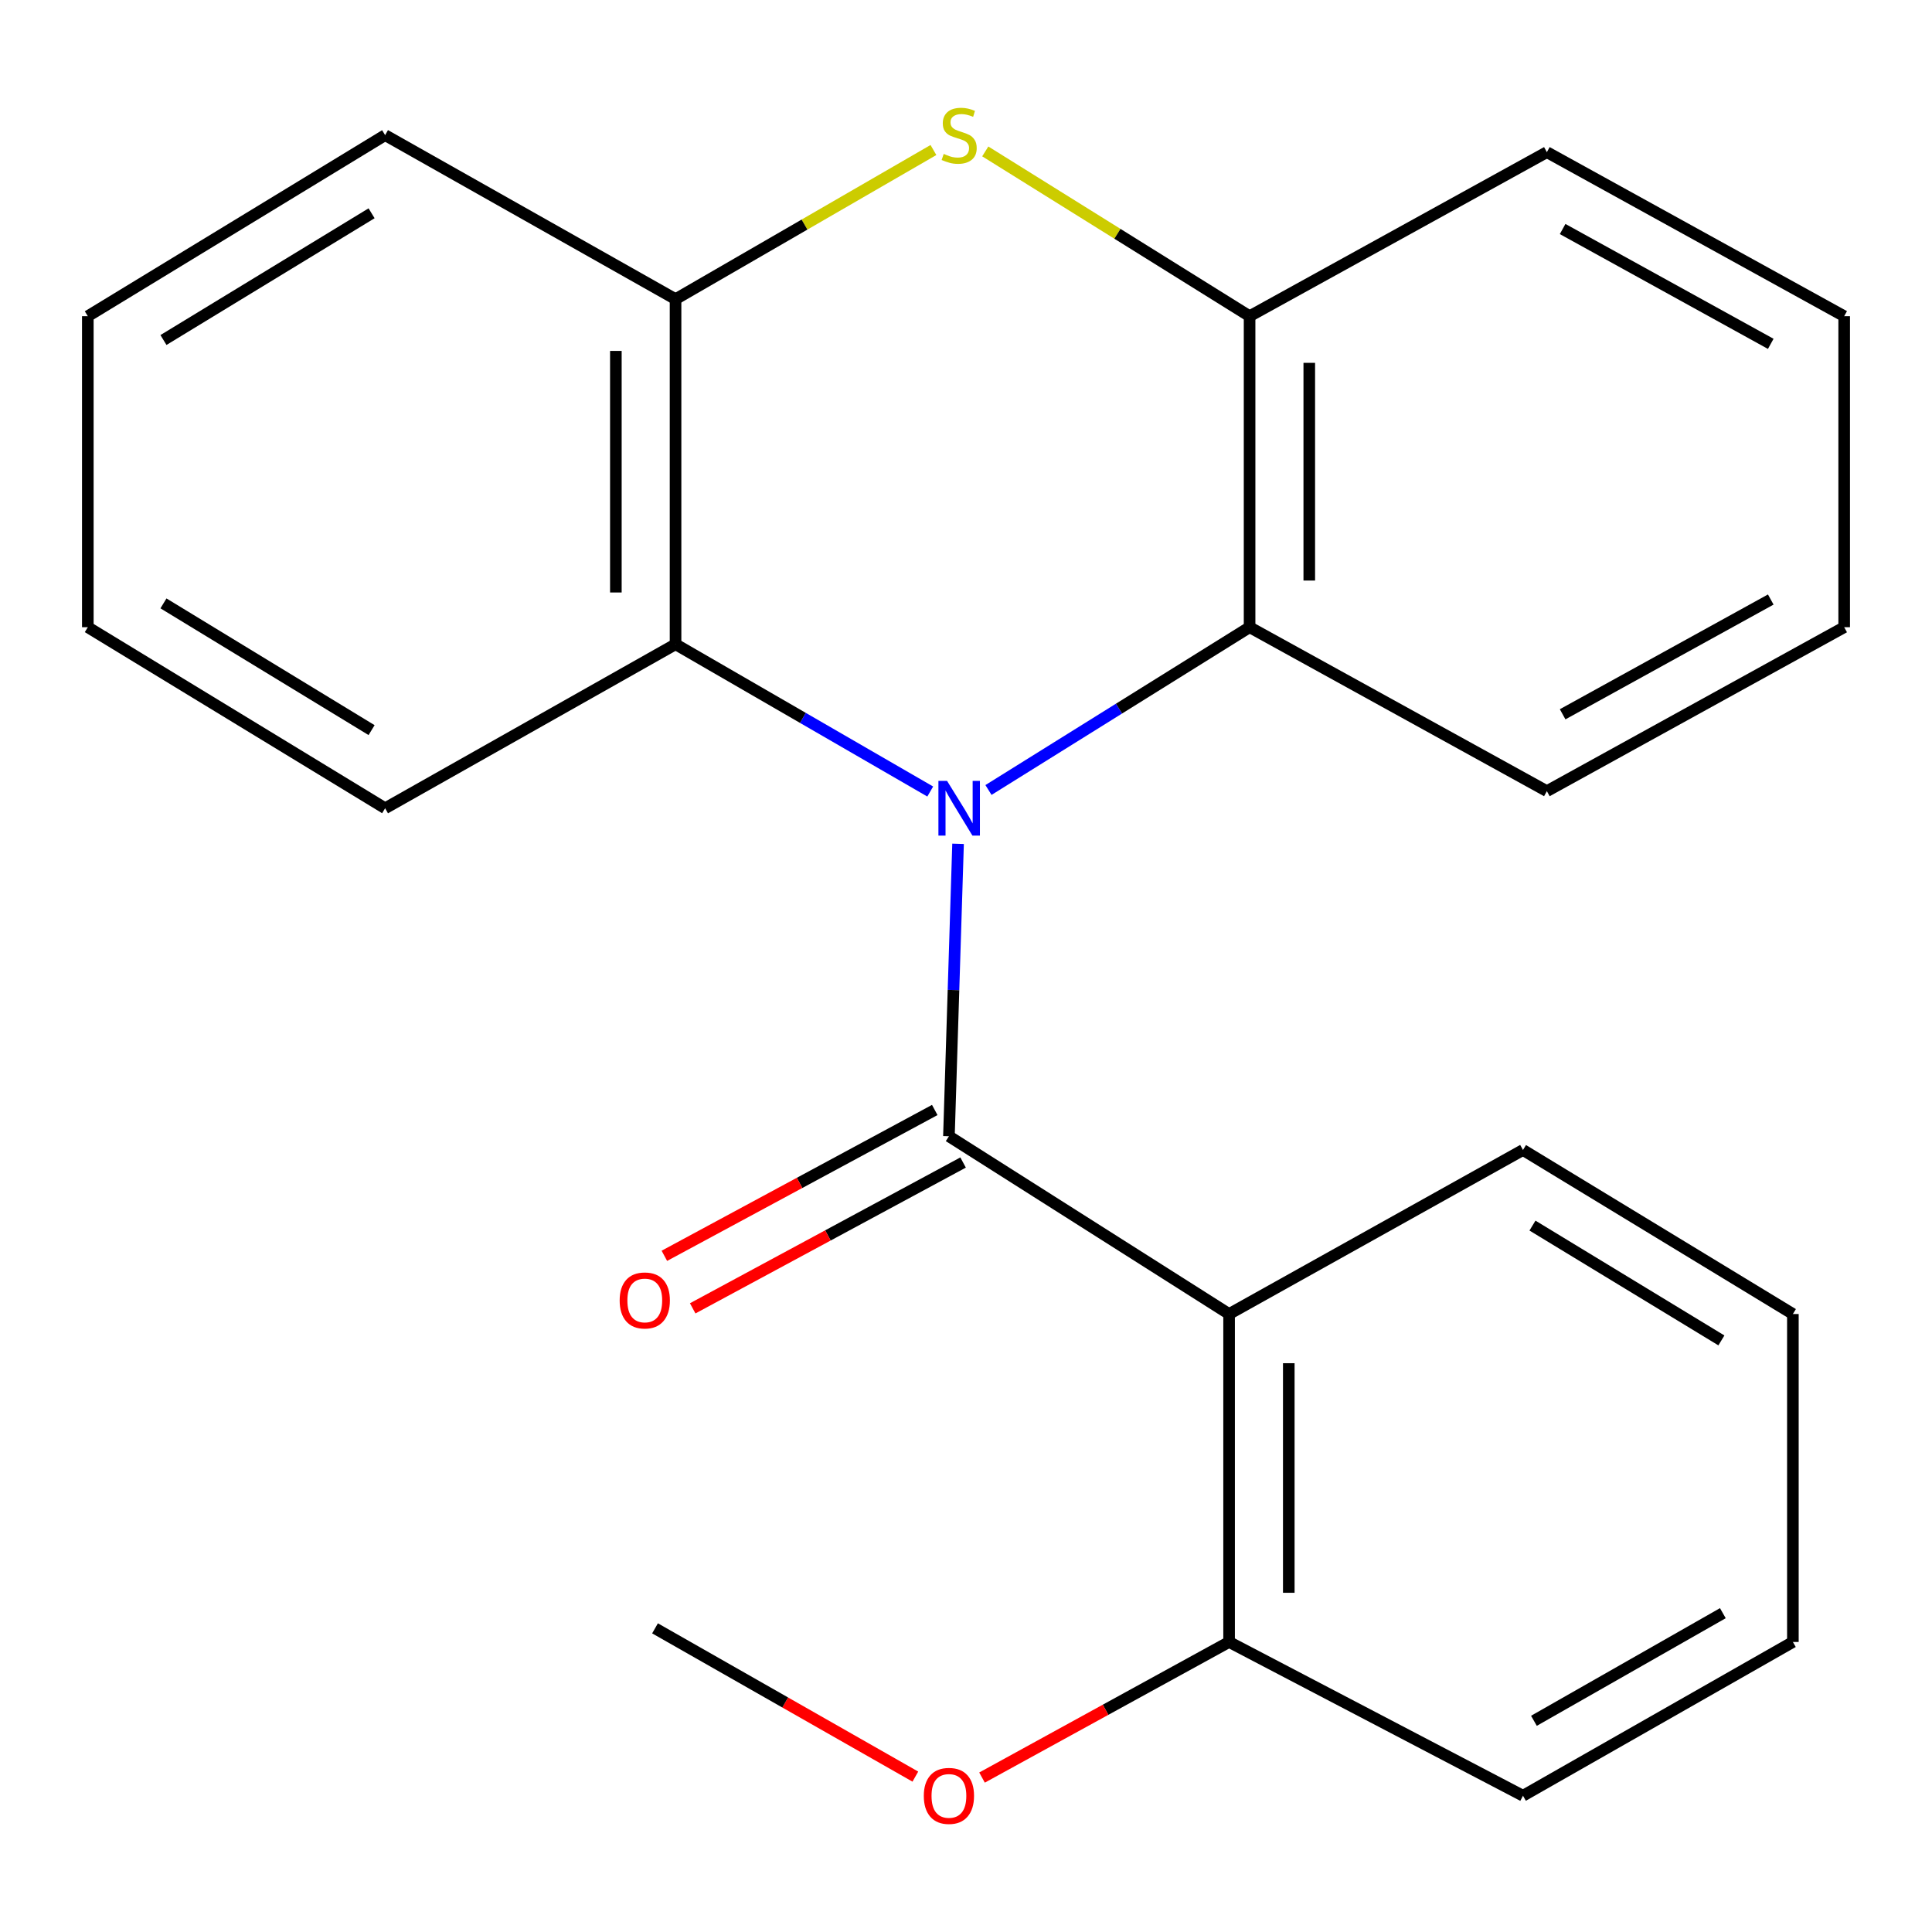 <?xml version='1.0' encoding='iso-8859-1'?>
<svg version='1.1' baseProfile='full'
              xmlns='http://www.w3.org/2000/svg'
                      xmlns:rdkit='http://www.rdkit.org/xml'
                      xmlns:xlink='http://www.w3.org/1999/xlink'
                  xml:space='preserve'
width='1000px' height='1000px' viewBox='0 0 1000 1000'>
<!-- END OF HEADER -->
<rect style='opacity:1.0;fill:#FFFFFF;stroke:none' width='1000' height='1000' x='0' y='0'> </rect>
<path class='bond-0' d='M 495.889,436.76 L 493.525,512.439' style='fill:none;fill-rule:evenodd;stroke:#0000FF;stroke-width:6px;stroke-linecap:butt;stroke-linejoin:miter;stroke-opacity:1' />
<path class='bond-0' d='M 493.525,512.439 L 491.161,588.119' style='fill:none;fill-rule:evenodd;stroke:#000000;stroke-width:6px;stroke-linecap:butt;stroke-linejoin:miter;stroke-opacity:1' />
<path class='bond-3' d='M 511.633,408.897 L 579.208,366.768' style='fill:none;fill-rule:evenodd;stroke:#0000FF;stroke-width:6px;stroke-linecap:butt;stroke-linejoin:miter;stroke-opacity:1' />
<path class='bond-3' d='M 579.208,366.768 L 646.784,324.64' style='fill:none;fill-rule:evenodd;stroke:#000000;stroke-width:6px;stroke-linecap:butt;stroke-linejoin:miter;stroke-opacity:1' />
<path class='bond-4' d='M 481.485,409.691 L 415.574,371.576' style='fill:none;fill-rule:evenodd;stroke:#0000FF;stroke-width:6px;stroke-linecap:butt;stroke-linejoin:miter;stroke-opacity:1' />
<path class='bond-4' d='M 415.574,371.576 L 349.663,333.462' style='fill:none;fill-rule:evenodd;stroke:#000000;stroke-width:6px;stroke-linecap:butt;stroke-linejoin:miter;stroke-opacity:1' />
<path class='bond-1' d='M 491.161,588.119 L 636.177,680.134' style='fill:none;fill-rule:evenodd;stroke:#000000;stroke-width:6px;stroke-linecap:butt;stroke-linejoin:miter;stroke-opacity:1' />
<path class='bond-7' d='M 483.828,574.523 L 413.851,612.266' style='fill:none;fill-rule:evenodd;stroke:#000000;stroke-width:6px;stroke-linecap:butt;stroke-linejoin:miter;stroke-opacity:1' />
<path class='bond-7' d='M 413.851,612.266 L 343.874,650.009' style='fill:none;fill-rule:evenodd;stroke:#FF0000;stroke-width:6px;stroke-linecap:butt;stroke-linejoin:miter;stroke-opacity:1' />
<path class='bond-7' d='M 498.494,601.715 L 428.517,639.458' style='fill:none;fill-rule:evenodd;stroke:#000000;stroke-width:6px;stroke-linecap:butt;stroke-linejoin:miter;stroke-opacity:1' />
<path class='bond-7' d='M 428.517,639.458 L 358.54,677.2' style='fill:none;fill-rule:evenodd;stroke:#FF0000;stroke-width:6px;stroke-linecap:butt;stroke-linejoin:miter;stroke-opacity:1' />
<path class='bond-8' d='M 636.177,680.134 L 636.177,849.882' style='fill:none;fill-rule:evenodd;stroke:#000000;stroke-width:6px;stroke-linecap:butt;stroke-linejoin:miter;stroke-opacity:1' />
<path class='bond-8' d='M 667.071,705.596 L 667.071,824.42' style='fill:none;fill-rule:evenodd;stroke:#000000;stroke-width:6px;stroke-linecap:butt;stroke-linejoin:miter;stroke-opacity:1' />
<path class='bond-9' d='M 636.177,680.134 L 788.298,595.225' style='fill:none;fill-rule:evenodd;stroke:#000000;stroke-width:6px;stroke-linecap:butt;stroke-linejoin:miter;stroke-opacity:1' />
<path class='bond-2' d='M 483.145,77.65 L 416.404,116.245' style='fill:none;fill-rule:evenodd;stroke:#CCCC00;stroke-width:6px;stroke-linecap:butt;stroke-linejoin:miter;stroke-opacity:1' />
<path class='bond-2' d='M 416.404,116.245 L 349.663,154.839' style='fill:none;fill-rule:evenodd;stroke:#000000;stroke-width:6px;stroke-linecap:butt;stroke-linejoin:miter;stroke-opacity:1' />
<path class='bond-23' d='M 509.973,78.37 L 578.378,121.016' style='fill:none;fill-rule:evenodd;stroke:#CCCC00;stroke-width:6px;stroke-linecap:butt;stroke-linejoin:miter;stroke-opacity:1' />
<path class='bond-23' d='M 578.378,121.016 L 646.784,163.662' style='fill:none;fill-rule:evenodd;stroke:#000000;stroke-width:6px;stroke-linecap:butt;stroke-linejoin:miter;stroke-opacity:1' />
<path class='bond-5' d='M 646.784,324.64 L 646.784,163.662' style='fill:none;fill-rule:evenodd;stroke:#000000;stroke-width:6px;stroke-linecap:butt;stroke-linejoin:miter;stroke-opacity:1' />
<path class='bond-5' d='M 677.678,300.493 L 677.678,187.808' style='fill:none;fill-rule:evenodd;stroke:#000000;stroke-width:6px;stroke-linecap:butt;stroke-linejoin:miter;stroke-opacity:1' />
<path class='bond-11' d='M 646.784,324.64 L 800.656,409.497' style='fill:none;fill-rule:evenodd;stroke:#000000;stroke-width:6px;stroke-linecap:butt;stroke-linejoin:miter;stroke-opacity:1' />
<path class='bond-6' d='M 349.663,333.462 L 349.663,154.839' style='fill:none;fill-rule:evenodd;stroke:#000000;stroke-width:6px;stroke-linecap:butt;stroke-linejoin:miter;stroke-opacity:1' />
<path class='bond-6' d='M 318.769,306.668 L 318.769,181.633' style='fill:none;fill-rule:evenodd;stroke:#000000;stroke-width:6px;stroke-linecap:butt;stroke-linejoin:miter;stroke-opacity:1' />
<path class='bond-12' d='M 349.663,333.462 L 199.344,418.353' style='fill:none;fill-rule:evenodd;stroke:#000000;stroke-width:6px;stroke-linecap:butt;stroke-linejoin:miter;stroke-opacity:1' />
<path class='bond-13' d='M 646.784,163.662 L 800.656,78.753' style='fill:none;fill-rule:evenodd;stroke:#000000;stroke-width:6px;stroke-linecap:butt;stroke-linejoin:miter;stroke-opacity:1' />
<path class='bond-14' d='M 349.663,154.839 L 199.344,69.948' style='fill:none;fill-rule:evenodd;stroke:#000000;stroke-width:6px;stroke-linecap:butt;stroke-linejoin:miter;stroke-opacity:1' />
<path class='bond-10' d='M 636.177,849.882 L 572.236,884.974' style='fill:none;fill-rule:evenodd;stroke:#000000;stroke-width:6px;stroke-linecap:butt;stroke-linejoin:miter;stroke-opacity:1' />
<path class='bond-10' d='M 572.236,884.974 L 508.296,920.066' style='fill:none;fill-rule:evenodd;stroke:#FF0000;stroke-width:6px;stroke-linecap:butt;stroke-linejoin:miter;stroke-opacity:1' />
<path class='bond-15' d='M 636.177,849.882 L 788.298,929.47' style='fill:none;fill-rule:evenodd;stroke:#000000;stroke-width:6px;stroke-linecap:butt;stroke-linejoin:miter;stroke-opacity:1' />
<path class='bond-17' d='M 788.298,595.225 L 927.993,680.134' style='fill:none;fill-rule:evenodd;stroke:#000000;stroke-width:6px;stroke-linecap:butt;stroke-linejoin:miter;stroke-opacity:1' />
<path class='bond-17' d='M 793.206,634.362 L 890.992,693.798' style='fill:none;fill-rule:evenodd;stroke:#000000;stroke-width:6px;stroke-linecap:butt;stroke-linejoin:miter;stroke-opacity:1' />
<path class='bond-16' d='M 473.784,919.573 L 406.412,881.201' style='fill:none;fill-rule:evenodd;stroke:#FF0000;stroke-width:6px;stroke-linecap:butt;stroke-linejoin:miter;stroke-opacity:1' />
<path class='bond-16' d='M 406.412,881.201 L 339.039,842.828' style='fill:none;fill-rule:evenodd;stroke:#000000;stroke-width:6px;stroke-linecap:butt;stroke-linejoin:miter;stroke-opacity:1' />
<path class='bond-18' d='M 800.656,409.497 L 954.545,324.64' style='fill:none;fill-rule:evenodd;stroke:#000000;stroke-width:6px;stroke-linecap:butt;stroke-linejoin:miter;stroke-opacity:1' />
<path class='bond-18' d='M 808.821,369.714 L 916.544,310.314' style='fill:none;fill-rule:evenodd;stroke:#000000;stroke-width:6px;stroke-linecap:butt;stroke-linejoin:miter;stroke-opacity:1' />
<path class='bond-19' d='M 199.344,418.353 L 45.455,324.64' style='fill:none;fill-rule:evenodd;stroke:#000000;stroke-width:6px;stroke-linecap:butt;stroke-linejoin:miter;stroke-opacity:1' />
<path class='bond-19' d='M 192.329,377.909 L 84.607,312.31' style='fill:none;fill-rule:evenodd;stroke:#000000;stroke-width:6px;stroke-linecap:butt;stroke-linejoin:miter;stroke-opacity:1' />
<path class='bond-25' d='M 800.656,78.753 L 954.545,163.662' style='fill:none;fill-rule:evenodd;stroke:#000000;stroke-width:6px;stroke-linecap:butt;stroke-linejoin:miter;stroke-opacity:1' />
<path class='bond-25' d='M 808.814,118.54 L 916.537,177.976' style='fill:none;fill-rule:evenodd;stroke:#000000;stroke-width:6px;stroke-linecap:butt;stroke-linejoin:miter;stroke-opacity:1' />
<path class='bond-24' d='M 199.344,69.948 L 45.455,163.662' style='fill:none;fill-rule:evenodd;stroke:#000000;stroke-width:6px;stroke-linecap:butt;stroke-linejoin:miter;stroke-opacity:1' />
<path class='bond-24' d='M 192.329,110.392 L 84.607,175.992' style='fill:none;fill-rule:evenodd;stroke:#000000;stroke-width:6px;stroke-linecap:butt;stroke-linejoin:miter;stroke-opacity:1' />
<path class='bond-26' d='M 788.298,929.47 L 927.993,849.882' style='fill:none;fill-rule:evenodd;stroke:#000000;stroke-width:6px;stroke-linecap:butt;stroke-linejoin:miter;stroke-opacity:1' />
<path class='bond-26' d='M 793.959,890.688 L 891.745,834.977' style='fill:none;fill-rule:evenodd;stroke:#000000;stroke-width:6px;stroke-linecap:butt;stroke-linejoin:miter;stroke-opacity:1' />
<path class='bond-22' d='M 927.993,680.134 L 927.993,849.882' style='fill:none;fill-rule:evenodd;stroke:#000000;stroke-width:6px;stroke-linecap:butt;stroke-linejoin:miter;stroke-opacity:1' />
<path class='bond-20' d='M 954.545,324.64 L 954.545,163.662' style='fill:none;fill-rule:evenodd;stroke:#000000;stroke-width:6px;stroke-linecap:butt;stroke-linejoin:miter;stroke-opacity:1' />
<path class='bond-21' d='M 45.455,324.64 L 45.455,163.662' style='fill:none;fill-rule:evenodd;stroke:#000000;stroke-width:6px;stroke-linecap:butt;stroke-linejoin:miter;stroke-opacity:1' />
<path  class='atom-0' d='M 490.204 404.193
L 499.484 419.193
Q 500.404 420.673, 501.884 423.353
Q 503.364 426.033, 503.444 426.193
L 503.444 404.193
L 507.204 404.193
L 507.204 432.513
L 503.324 432.513
L 493.364 416.113
Q 492.204 414.193, 490.964 411.993
Q 489.764 409.793, 489.404 409.113
L 489.404 432.513
L 485.724 432.513
L 485.724 404.193
L 490.204 404.193
' fill='#0000FF'/>
<path  class='atom-3' d='M 488.464 79.668
Q 488.784 79.788, 490.104 80.348
Q 491.424 80.908, 492.864 81.268
Q 494.344 81.588, 495.784 81.588
Q 498.464 81.588, 500.024 80.308
Q 501.584 78.988, 501.584 76.708
Q 501.584 75.148, 500.784 74.188
Q 500.024 73.228, 498.824 72.708
Q 497.624 72.188, 495.624 71.588
Q 493.104 70.828, 491.584 70.108
Q 490.104 69.388, 489.024 67.868
Q 487.984 66.348, 487.984 63.788
Q 487.984 60.228, 490.384 58.028
Q 492.824 55.828, 497.624 55.828
Q 500.904 55.828, 504.624 57.388
L 503.704 60.468
Q 500.304 59.068, 497.744 59.068
Q 494.984 59.068, 493.464 60.228
Q 491.944 61.348, 491.984 63.308
Q 491.984 64.828, 492.744 65.748
Q 493.544 66.668, 494.664 67.188
Q 495.824 67.708, 497.744 68.308
Q 500.304 69.108, 501.824 69.908
Q 503.344 70.708, 504.424 72.348
Q 505.544 73.948, 505.544 76.708
Q 505.544 80.628, 502.904 82.748
Q 500.304 84.828, 495.944 84.828
Q 493.424 84.828, 491.504 84.268
Q 489.624 83.748, 487.384 82.828
L 488.464 79.668
' fill='#CCCC00'/>
<path  class='atom-8' d='M 320.736 673.108
Q 320.736 666.308, 324.096 662.508
Q 327.456 658.708, 333.736 658.708
Q 340.016 658.708, 343.376 662.508
Q 346.736 666.308, 346.736 673.108
Q 346.736 679.988, 343.336 683.908
Q 339.936 687.788, 333.736 687.788
Q 327.496 687.788, 324.096 683.908
Q 320.736 680.028, 320.736 673.108
M 333.736 684.588
Q 338.056 684.588, 340.376 681.708
Q 342.736 678.788, 342.736 673.108
Q 342.736 667.548, 340.376 664.748
Q 338.056 661.908, 333.736 661.908
Q 329.416 661.908, 327.056 664.708
Q 324.736 667.508, 324.736 673.108
Q 324.736 678.828, 327.056 681.708
Q 329.416 684.588, 333.736 684.588
' fill='#FF0000'/>
<path  class='atom-11' d='M 478.161 929.55
Q 478.161 922.75, 481.521 918.95
Q 484.881 915.15, 491.161 915.15
Q 497.441 915.15, 500.801 918.95
Q 504.161 922.75, 504.161 929.55
Q 504.161 936.43, 500.761 940.35
Q 497.361 944.23, 491.161 944.23
Q 484.921 944.23, 481.521 940.35
Q 478.161 936.47, 478.161 929.55
M 491.161 941.03
Q 495.481 941.03, 497.801 938.15
Q 500.161 935.23, 500.161 929.55
Q 500.161 923.99, 497.801 921.19
Q 495.481 918.35, 491.161 918.35
Q 486.841 918.35, 484.481 921.15
Q 482.161 923.95, 482.161 929.55
Q 482.161 935.27, 484.481 938.15
Q 486.841 941.03, 491.161 941.03
' fill='#FF0000'/>
</svg>
